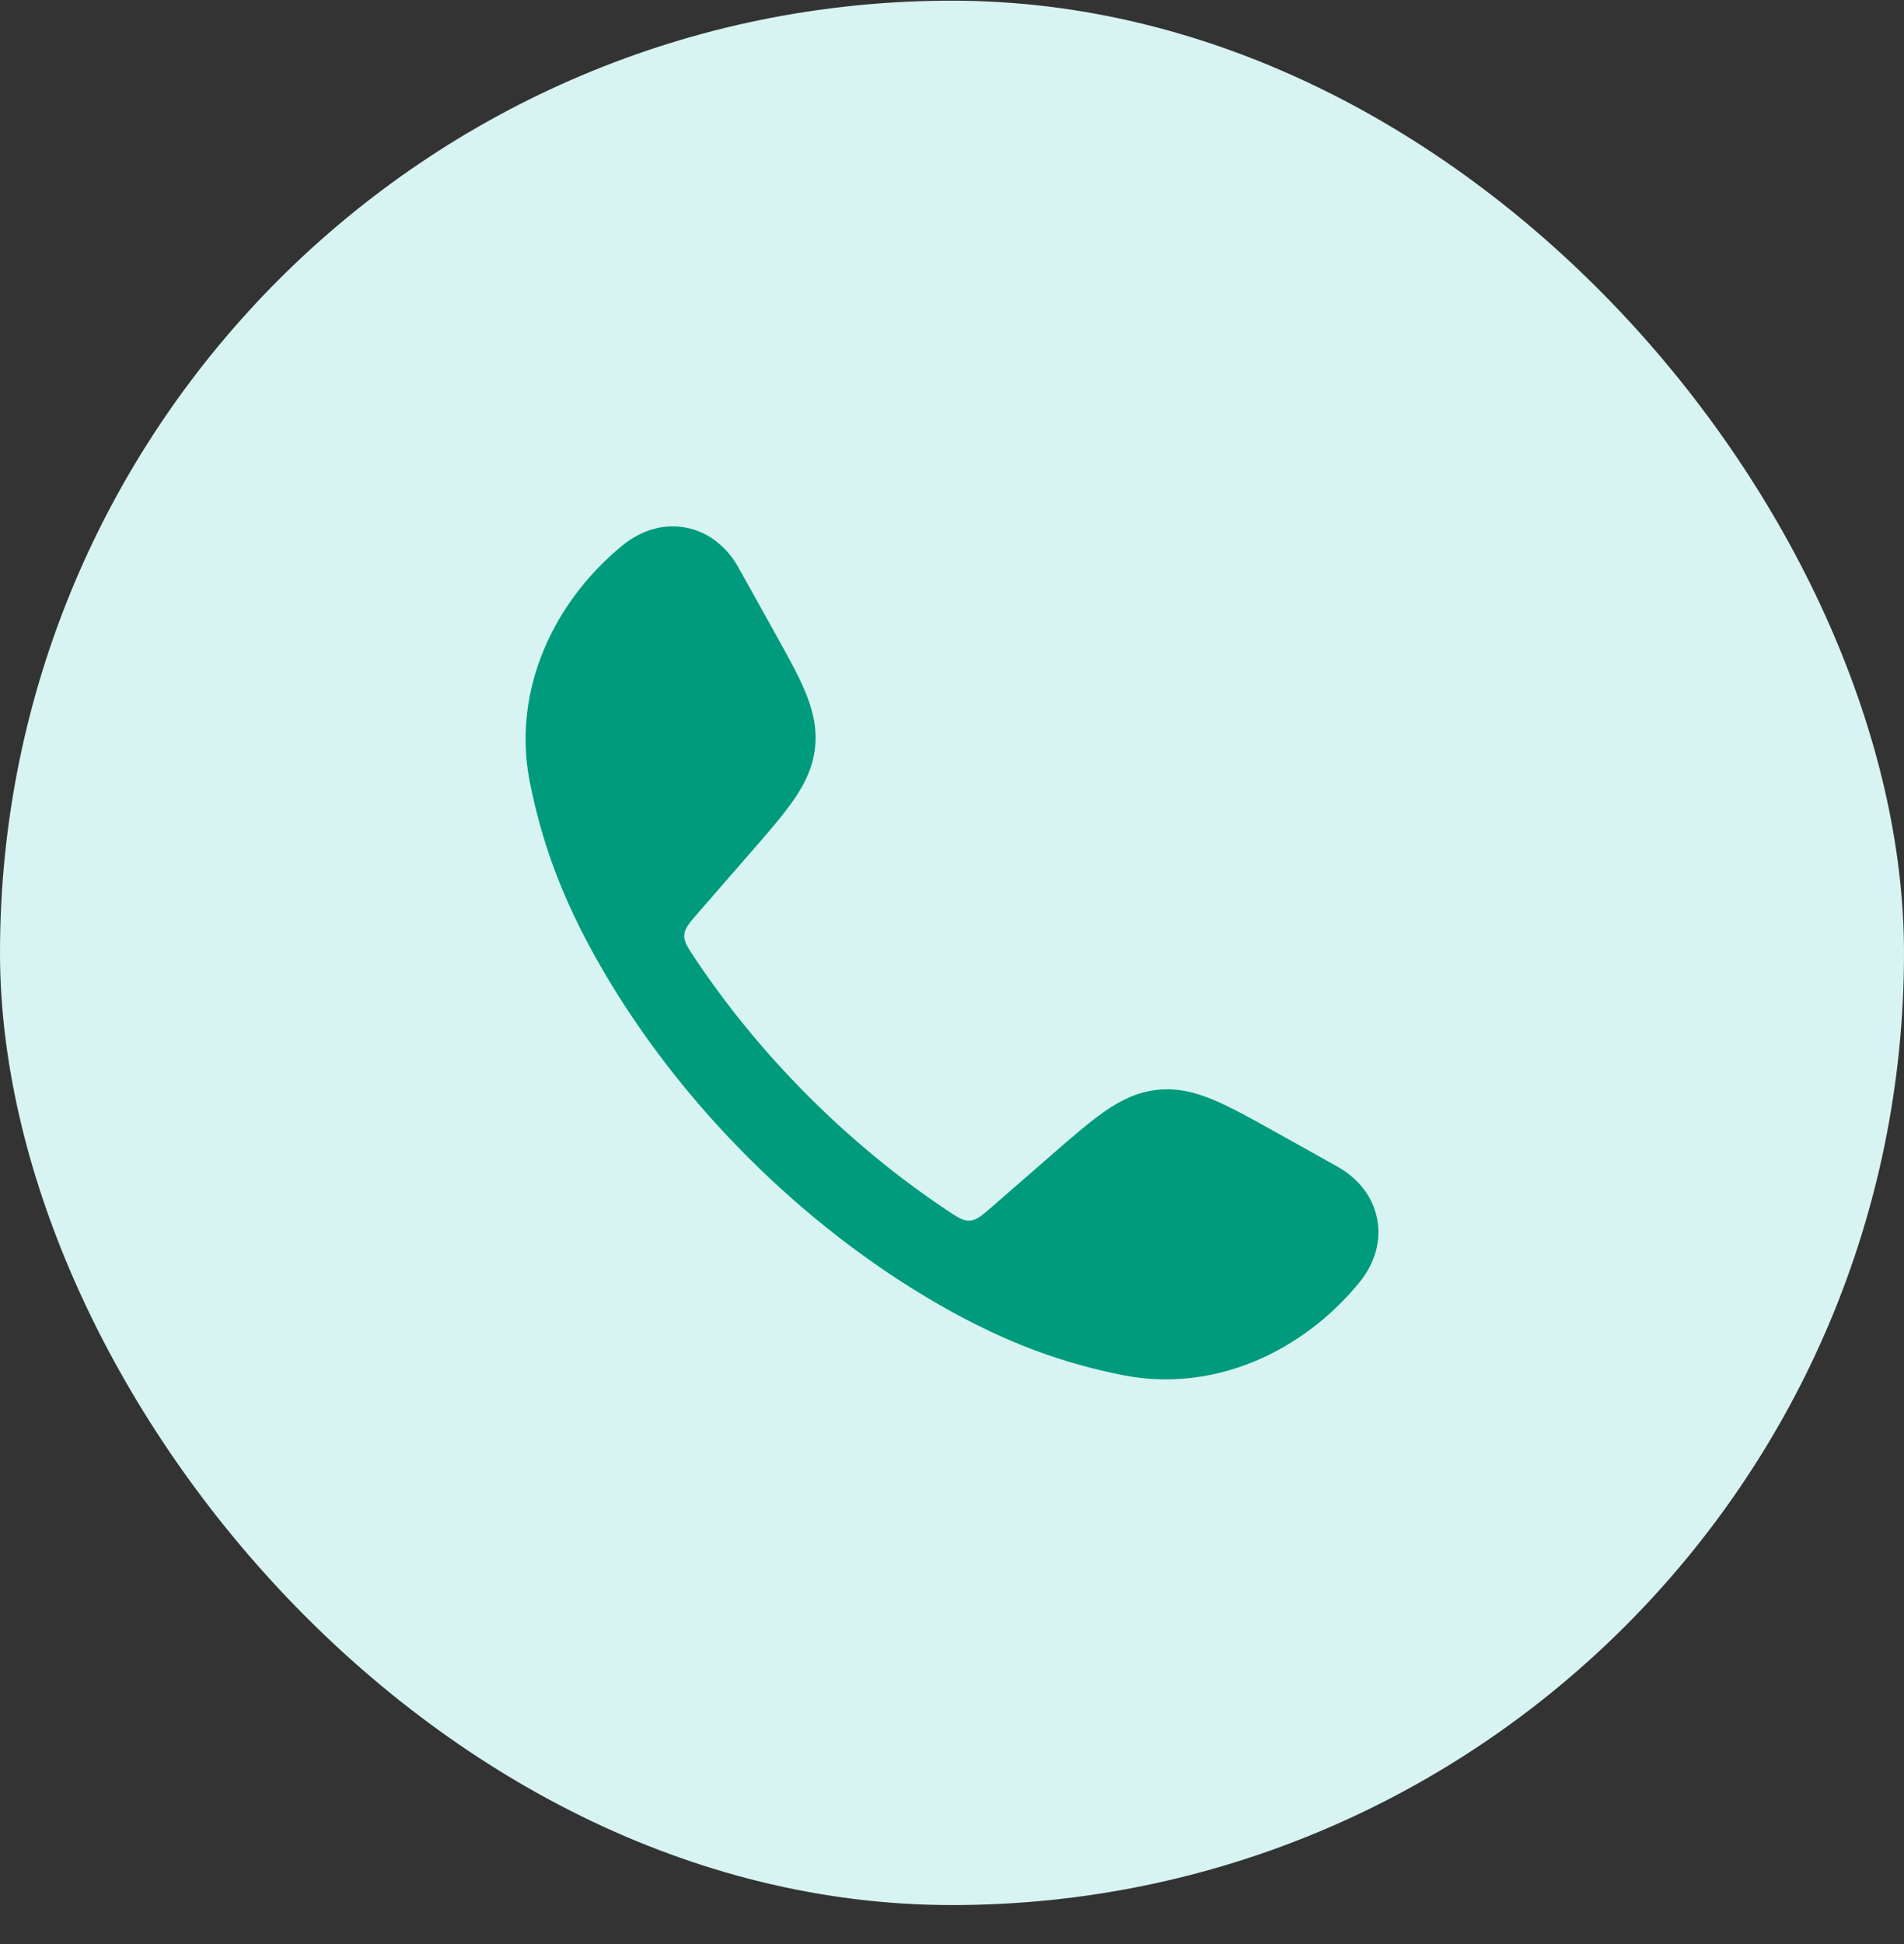 <svg width="48" height="49" viewBox="0 0 48 49" fill="none" xmlns="http://www.w3.org/2000/svg">
<rect x="0" y="0" width="48" height="49" fill="#333333" stroke="none"/>
<rect y="0.017" width="48" height="48" rx="24" fill="#D7F4F2"/>
<path d="M17.317 13.303C17.884 13.42 18.335 13.801 18.616 14.304L19.509 15.906C19.838 16.497 20.115 16.993 20.296 17.425C20.487 17.883 20.601 18.335 20.549 18.834C20.497 19.334 20.293 19.752 20.01 20.161C19.744 20.546 19.371 20.975 18.927 21.484L17.614 22.992C17.379 23.263 17.261 23.398 17.25 23.567C17.24 23.736 17.336 23.88 17.529 24.168C19.173 26.628 21.388 28.843 23.849 30.488C24.137 30.681 24.282 30.778 24.451 30.767C24.619 30.756 24.755 30.639 25.025 30.403L26.533 29.09C27.043 28.646 27.472 28.273 27.857 28.007C28.265 27.725 28.684 27.52 29.183 27.468C29.683 27.416 30.134 27.53 30.592 27.722C31.024 27.903 31.521 28.18 32.111 28.508L33.713 29.402C34.216 29.682 34.597 30.133 34.714 30.7C34.833 31.273 34.658 31.848 34.272 32.321C32.873 34.038 30.632 35.13 28.281 34.656C26.836 34.365 25.41 33.879 23.685 32.89C20.22 30.902 17.113 27.794 15.128 24.332C14.138 22.608 13.653 21.182 13.361 19.736C12.887 17.385 13.98 15.144 15.696 13.745C16.169 13.359 16.745 13.185 17.317 13.303Z" fill="#009B7D"/>
</svg>
